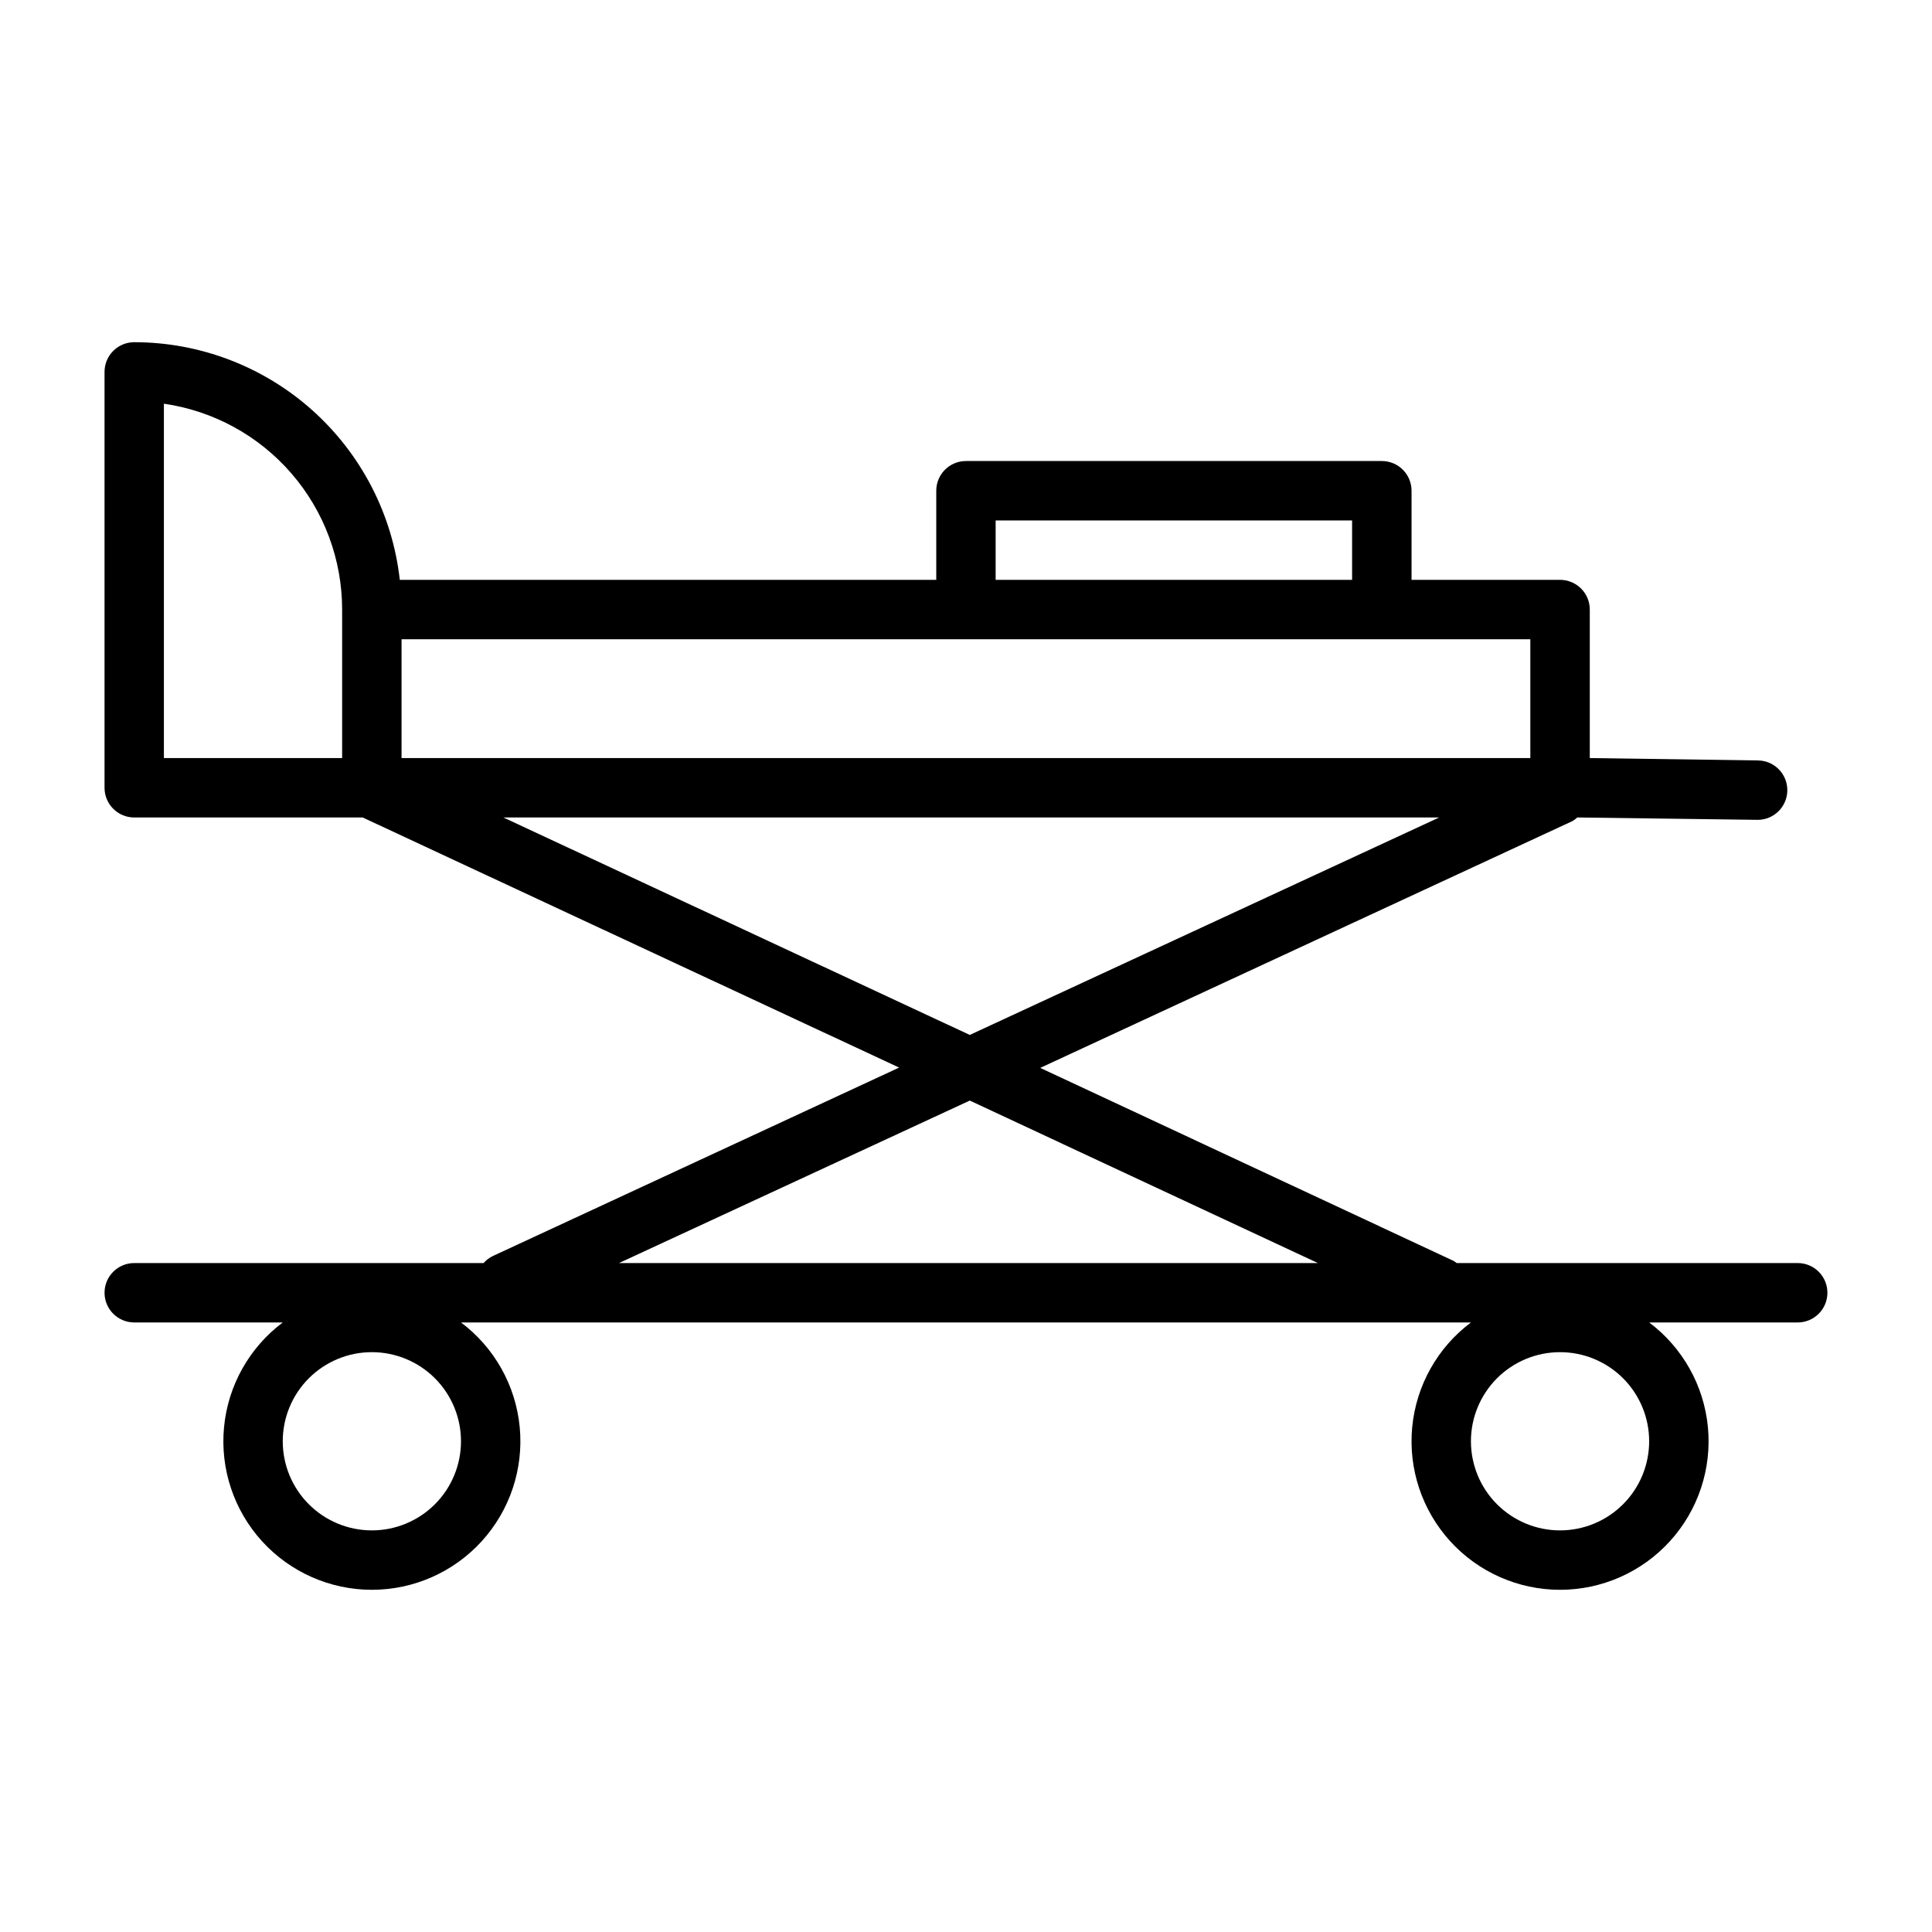 <?xml version="1.0" encoding="UTF-8"?>
<!-- The Best Svg Icon site in the world: iconSvg.co, Visit us! https://iconsvg.co -->
<svg fill="#000000" width="800px" height="800px" version="1.1" viewBox="144 144 512 512" xmlns="http://www.w3.org/2000/svg">
 <path d="m620.41 478.72h-90.371c-0.25-0.199-0.512-0.383-0.785-0.551l-109.58-51.168 141.07-65.418c0.449-0.27 0.871-0.586 1.258-0.945l47.781 0.629 0.004 0.004c4.348 0 7.871-3.527 7.871-7.875 0-4.348-3.523-7.871-7.871-7.871l-44.477-0.629v-39.359c0-2.09-0.832-4.09-2.309-5.566-1.477-1.477-3.477-2.305-5.566-2.305h-39.359v-23.617c0-2.09-0.828-4.09-2.305-5.566-1.477-1.477-3.481-2.305-5.566-2.305h-110.21c-4.348 0-7.875 3.523-7.875 7.871v23.617h-142.17c-1.934-17.316-10.184-33.309-23.164-44.926-12.98-11.617-29.789-18.043-47.211-18.051-4.348 0-7.871 3.523-7.871 7.871v110.21c0 2.09 0.828 4.09 2.305 5.566 1.477 1.477 3.477 2.305 5.566 2.305h60.535l142.17 66.281-107.61 49.91c-0.957 0.453-1.816 1.098-2.519 1.891h-92.574c-4.348 0-7.871 3.523-7.871 7.871s3.523 7.871 7.871 7.871h39.359c-8.867 6.652-14.52 16.734-15.566 27.773-1.047 11.035 2.606 22 10.066 30.203 7.461 8.199 18.031 12.875 29.117 12.875 11.086 0 21.656-4.676 29.117-12.875 7.457-8.203 11.113-19.168 10.066-30.203-1.047-11.039-6.699-21.121-15.566-27.773h267.65c-8.871 6.652-14.523 16.734-15.57 27.773-1.047 11.035 2.609 22 10.07 30.203 7.457 8.199 18.027 12.875 29.113 12.875s21.66-4.676 29.117-12.875c7.461-8.203 11.117-19.168 10.07-30.203-1.051-11.039-6.703-21.121-15.57-27.773h39.359c4.348 0 7.875-3.523 7.875-7.871s-3.527-7.871-7.875-7.871zm-377.86 70.848c-6.266 0-12.27-2.488-16.699-6.918-4.43-4.426-6.918-10.434-6.918-16.699 0-6.262 2.488-12.27 6.918-16.699 4.43-4.426 10.434-6.914 16.699-6.914 6.262 0 12.27 2.488 16.699 6.914 4.43 4.43 6.918 10.438 6.918 16.699 0 6.266-2.488 12.273-6.918 16.699-4.43 4.43-10.438 6.918-16.699 6.918zm314.88 0h-0.004c-6.262 0-12.27-2.488-16.699-6.918-4.426-4.426-6.914-10.434-6.914-16.699 0-6.262 2.488-12.27 6.914-16.699 4.43-4.426 10.438-6.914 16.699-6.914 6.266 0 12.273 2.488 16.699 6.914 4.43 4.43 6.918 10.438 6.918 16.699 0 6.266-2.488 12.273-6.918 16.699-4.426 4.43-10.434 6.918-16.699 6.918zm-7.875-204.67h-299.14v-31.488h299.14zm-141.7-62.977h94.465v15.742l-94.465 0.004zm-220.42-30.938c13.117 1.895 25.113 8.453 33.789 18.473 8.676 10.02 13.445 22.828 13.445 36.082v39.359h-47.234zm89.977 109.66h247.97l-124.38 57.625zm123.59 75.02 92.262 43.062h-185.23z"/>
</svg>